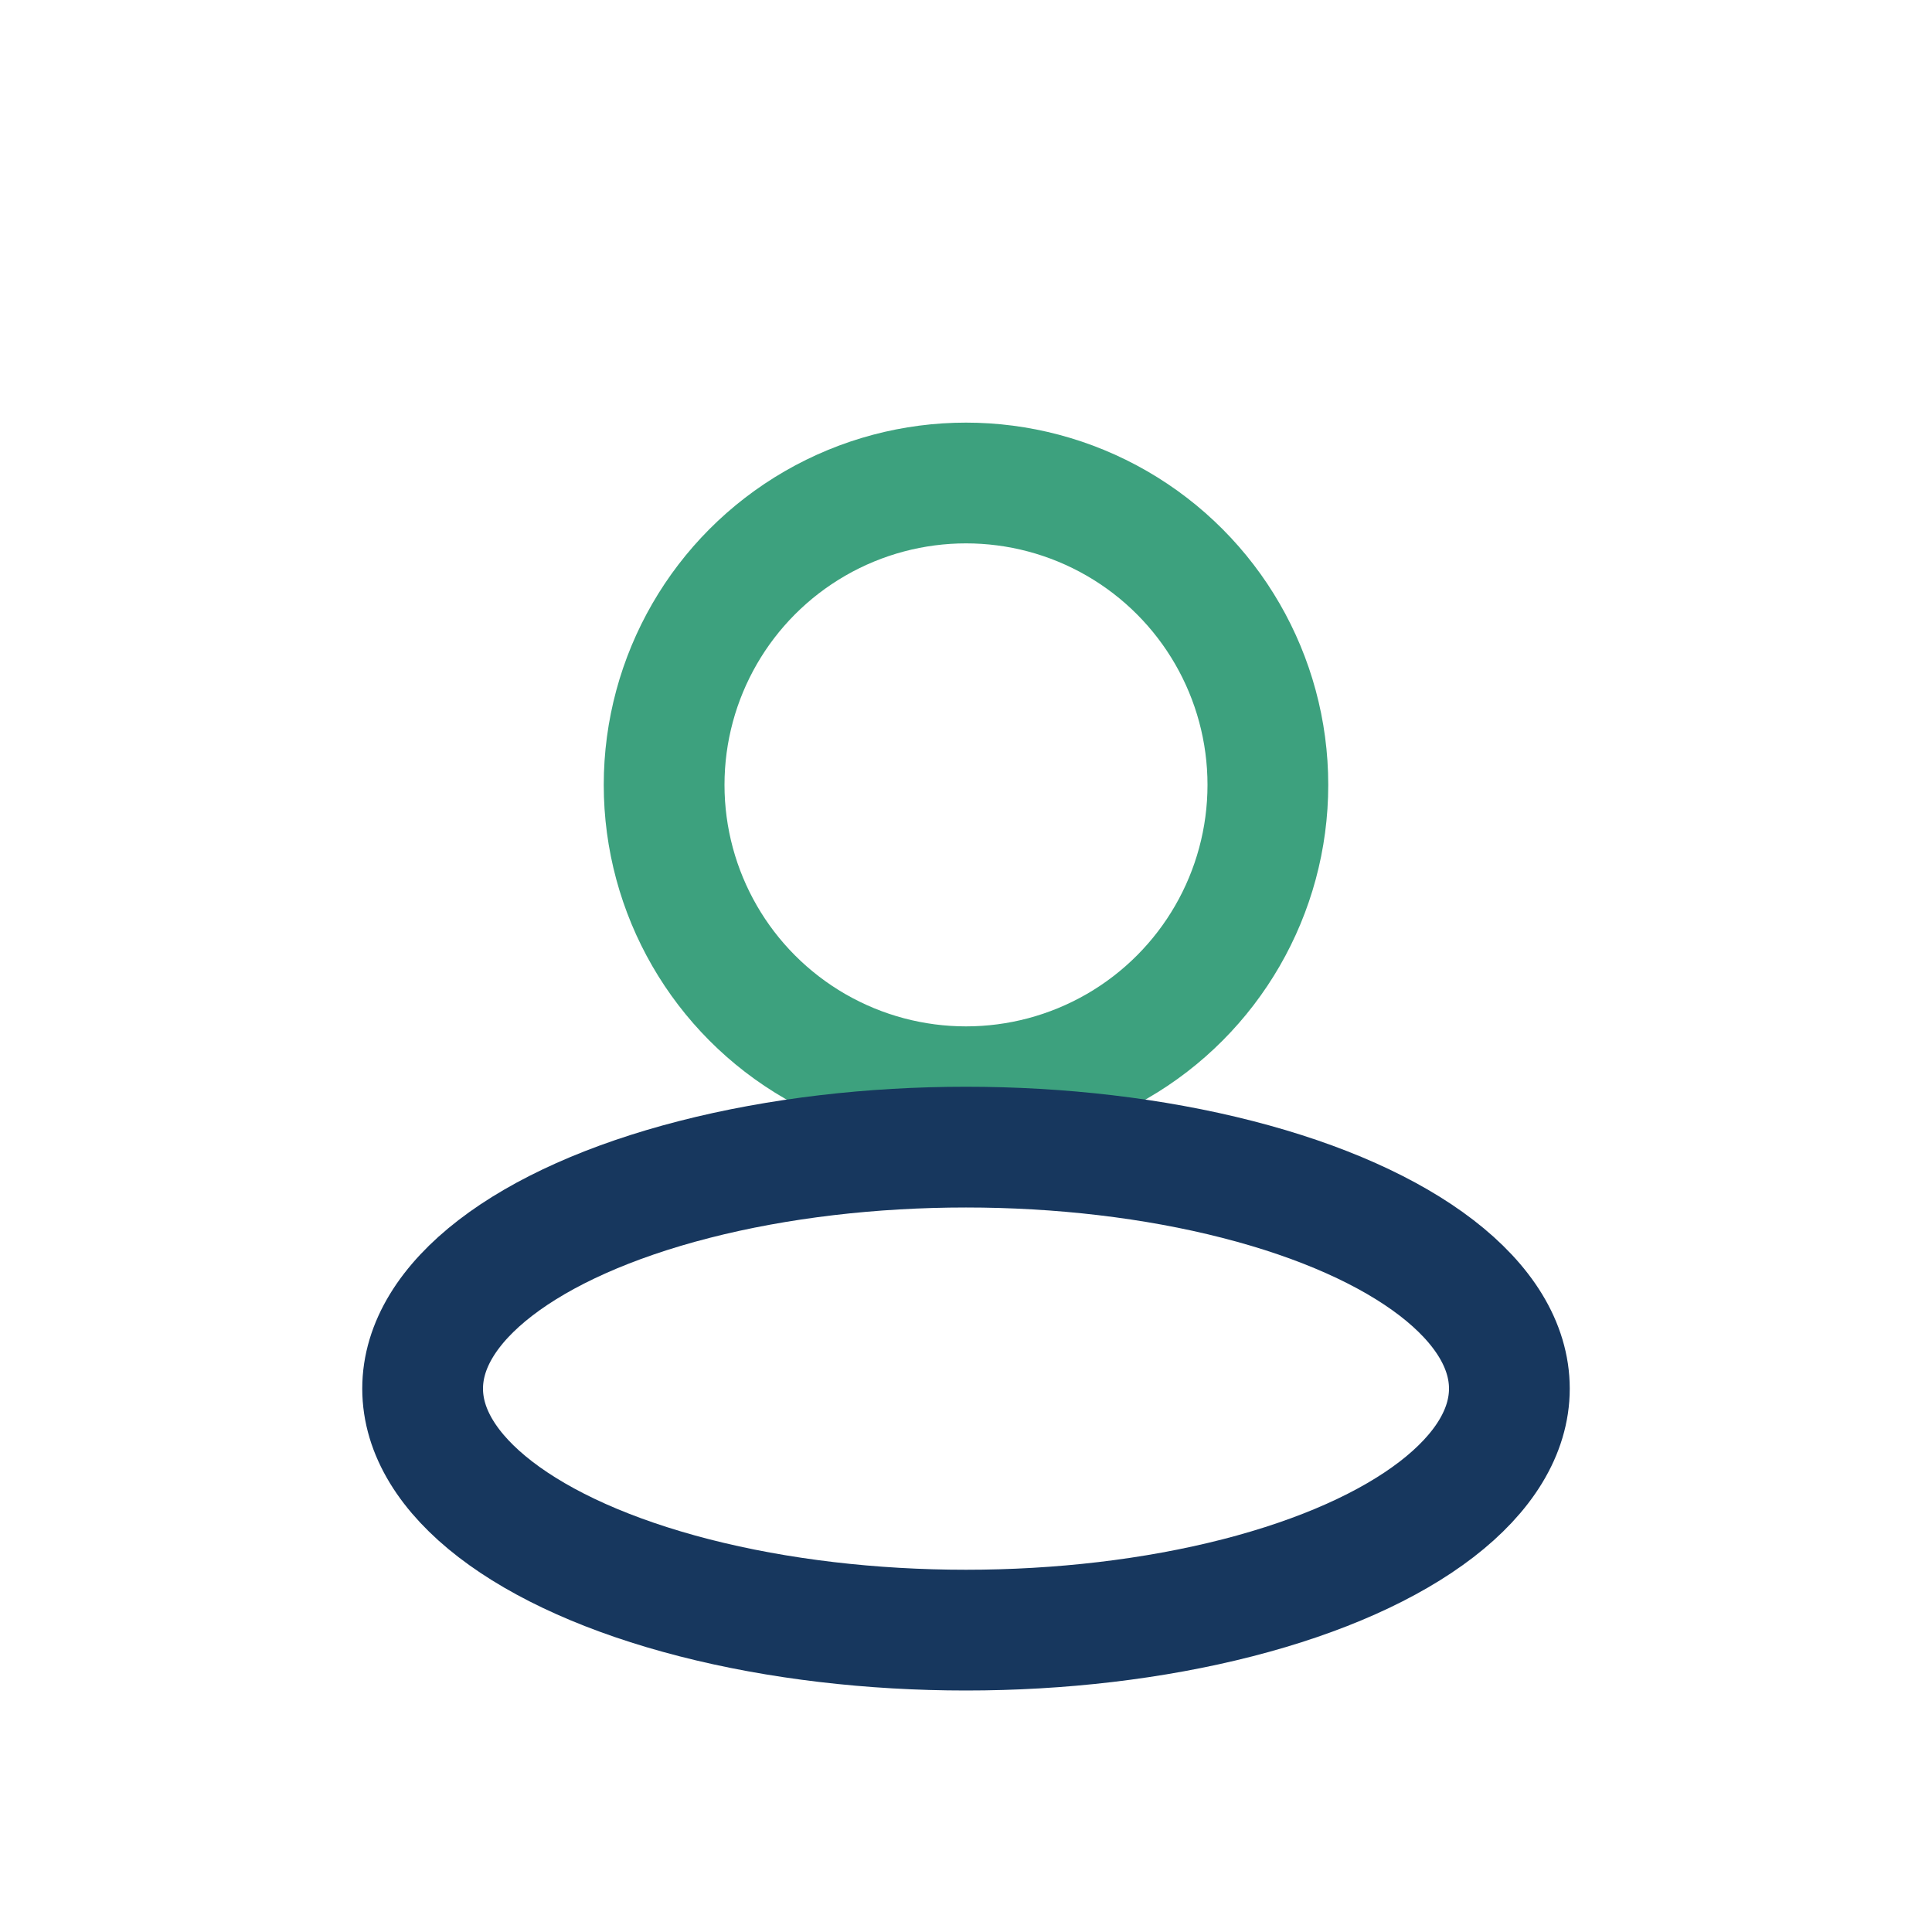 <?xml version="1.0" encoding="UTF-8"?>
<svg xmlns="http://www.w3.org/2000/svg" width="32" height="32" viewBox="0 0 32 32"><circle cx="16" cy="13" r="5" fill="none" stroke="#3DA17E" stroke-width="2"/><ellipse cx="16" cy="23" rx="9" ry="4" fill="none" stroke="#17375E" stroke-width="2"/></svg>